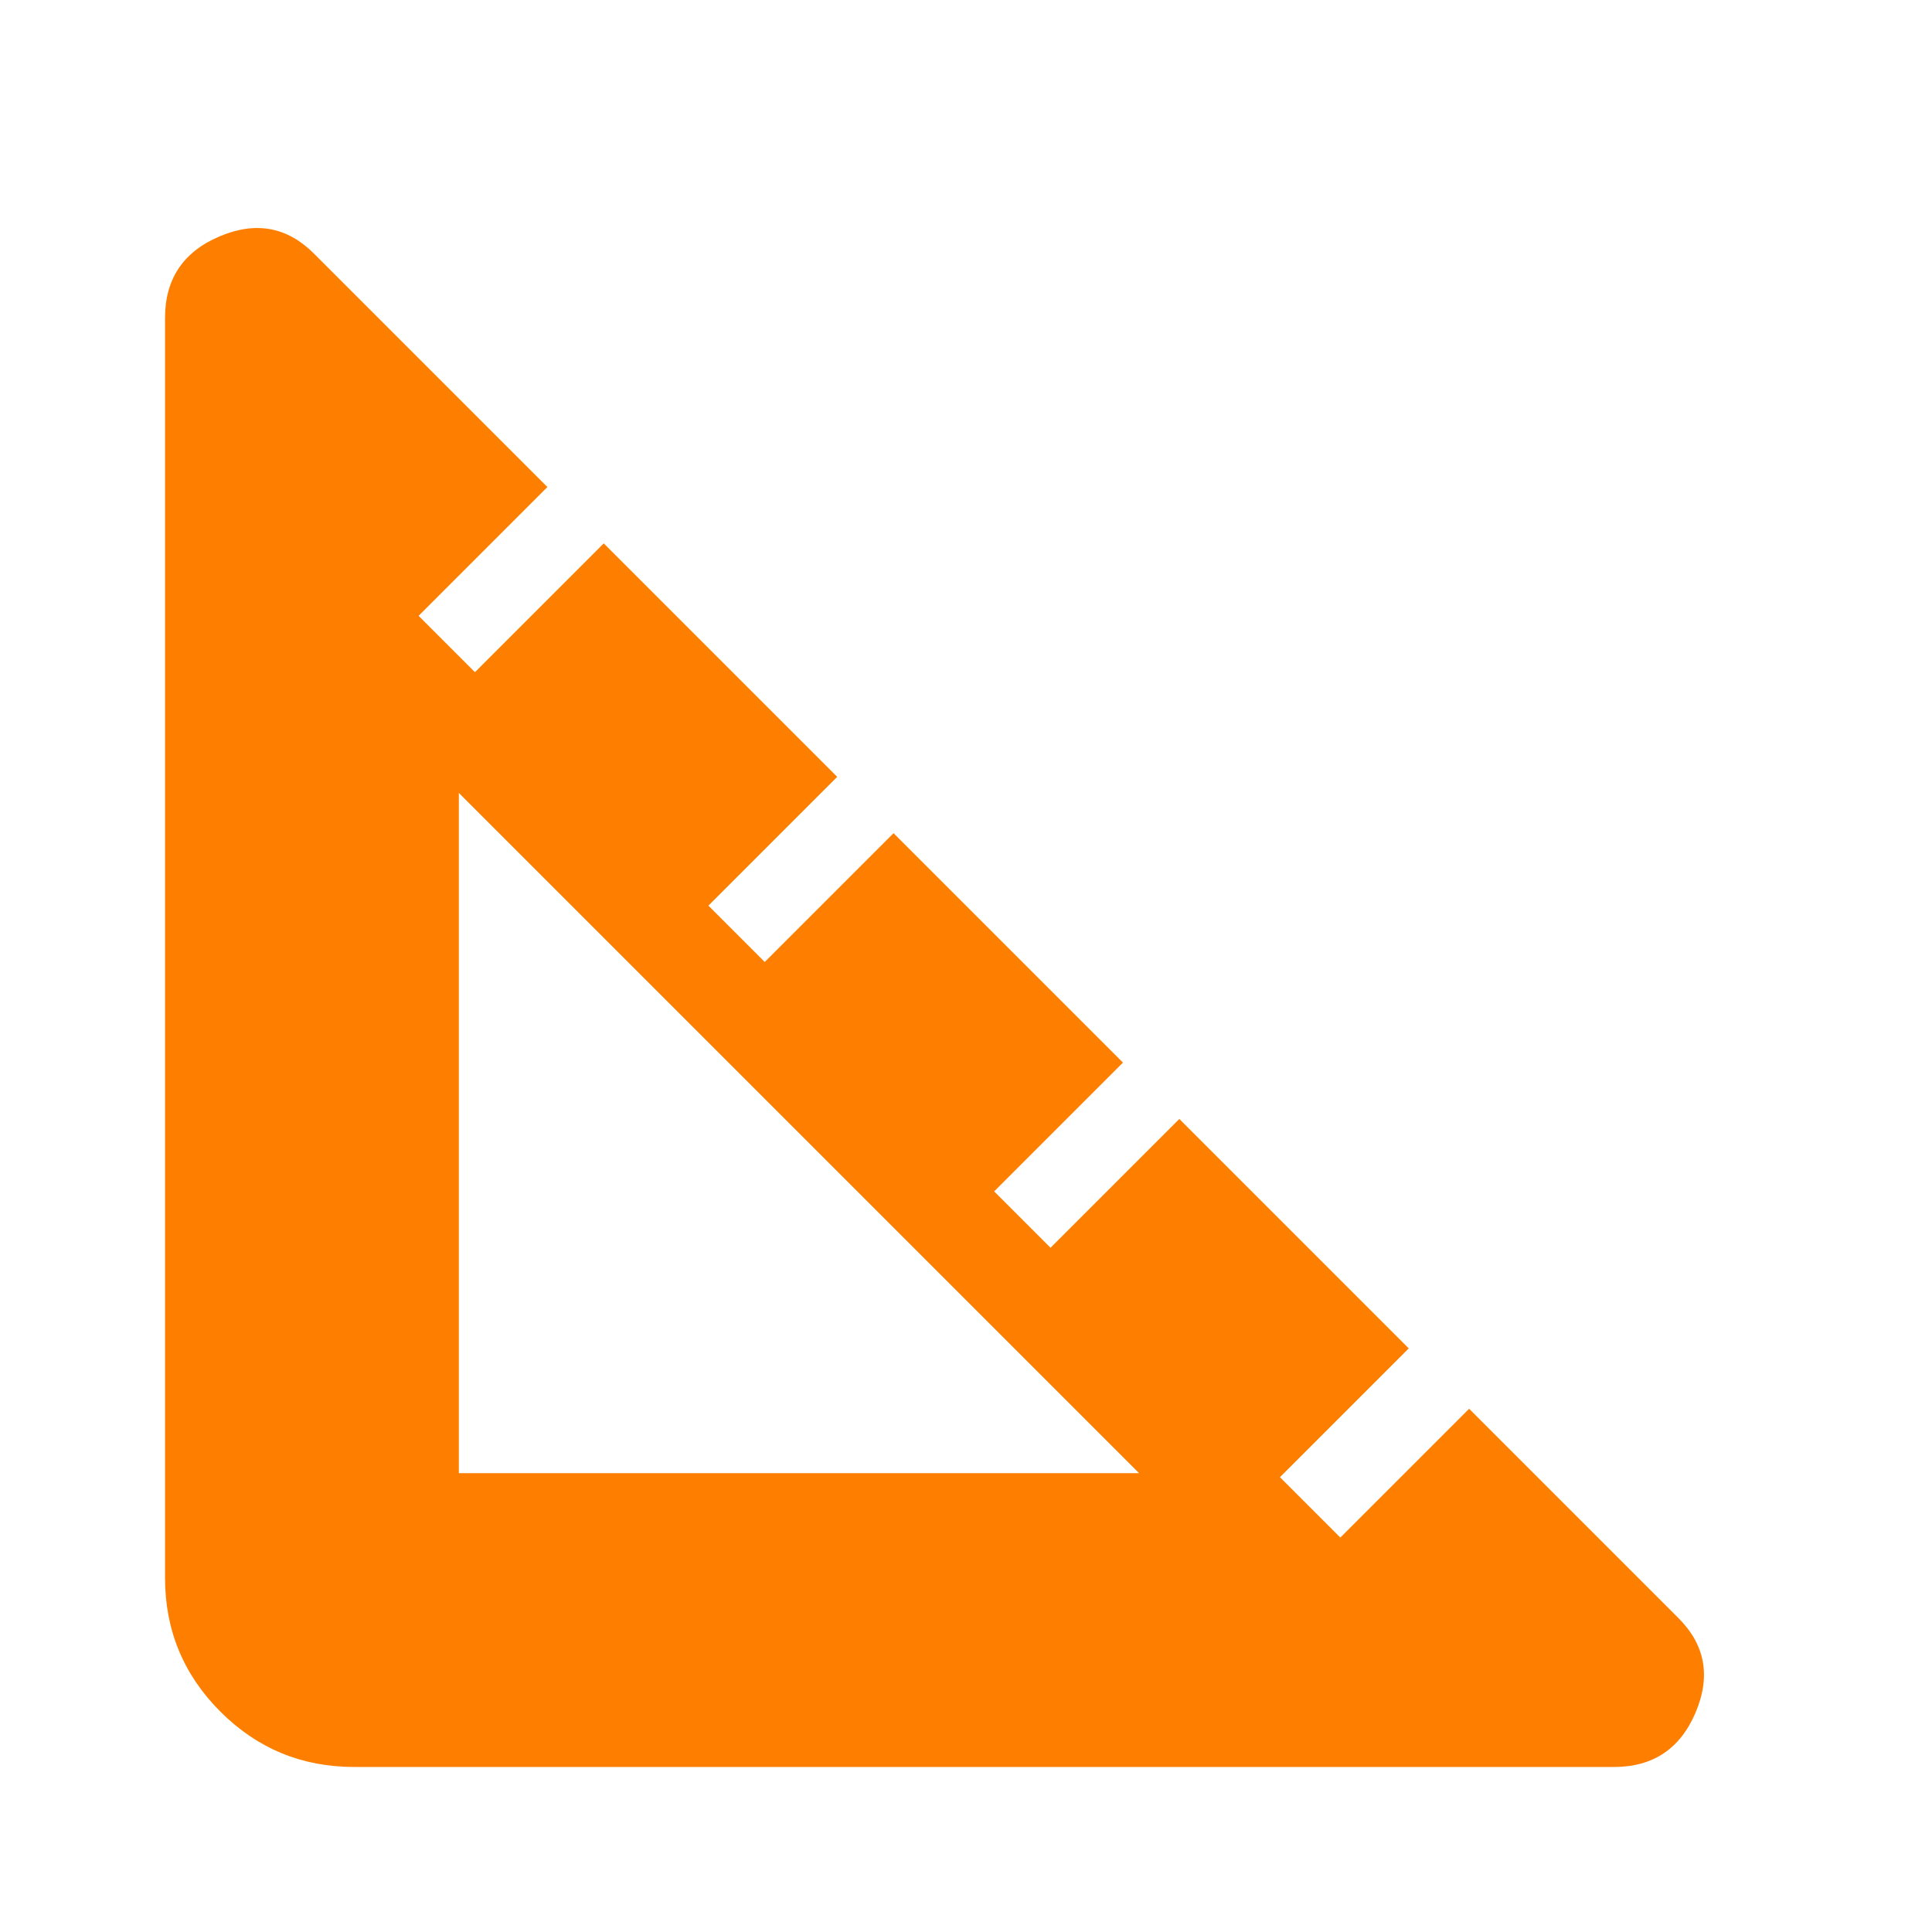 <svg xmlns="http://www.w3.org/2000/svg" height="24px" viewBox="0 -960 960 960" width="24px" fill="#fe7f00"><path d="M176-82q-39 0-66.5-27.5T82-176v-626q0-29 27-40.5t47 8.5l116 116-64 64 28 28 64-64 116 116-64 64 28 28 64-64 114 114-64 64 28 28 64-64 114 114-64 64 30 30 64-64 104 104q20 20 8.5 47T802-82H176Zm52-146h338L228-566v338Z"/></svg>